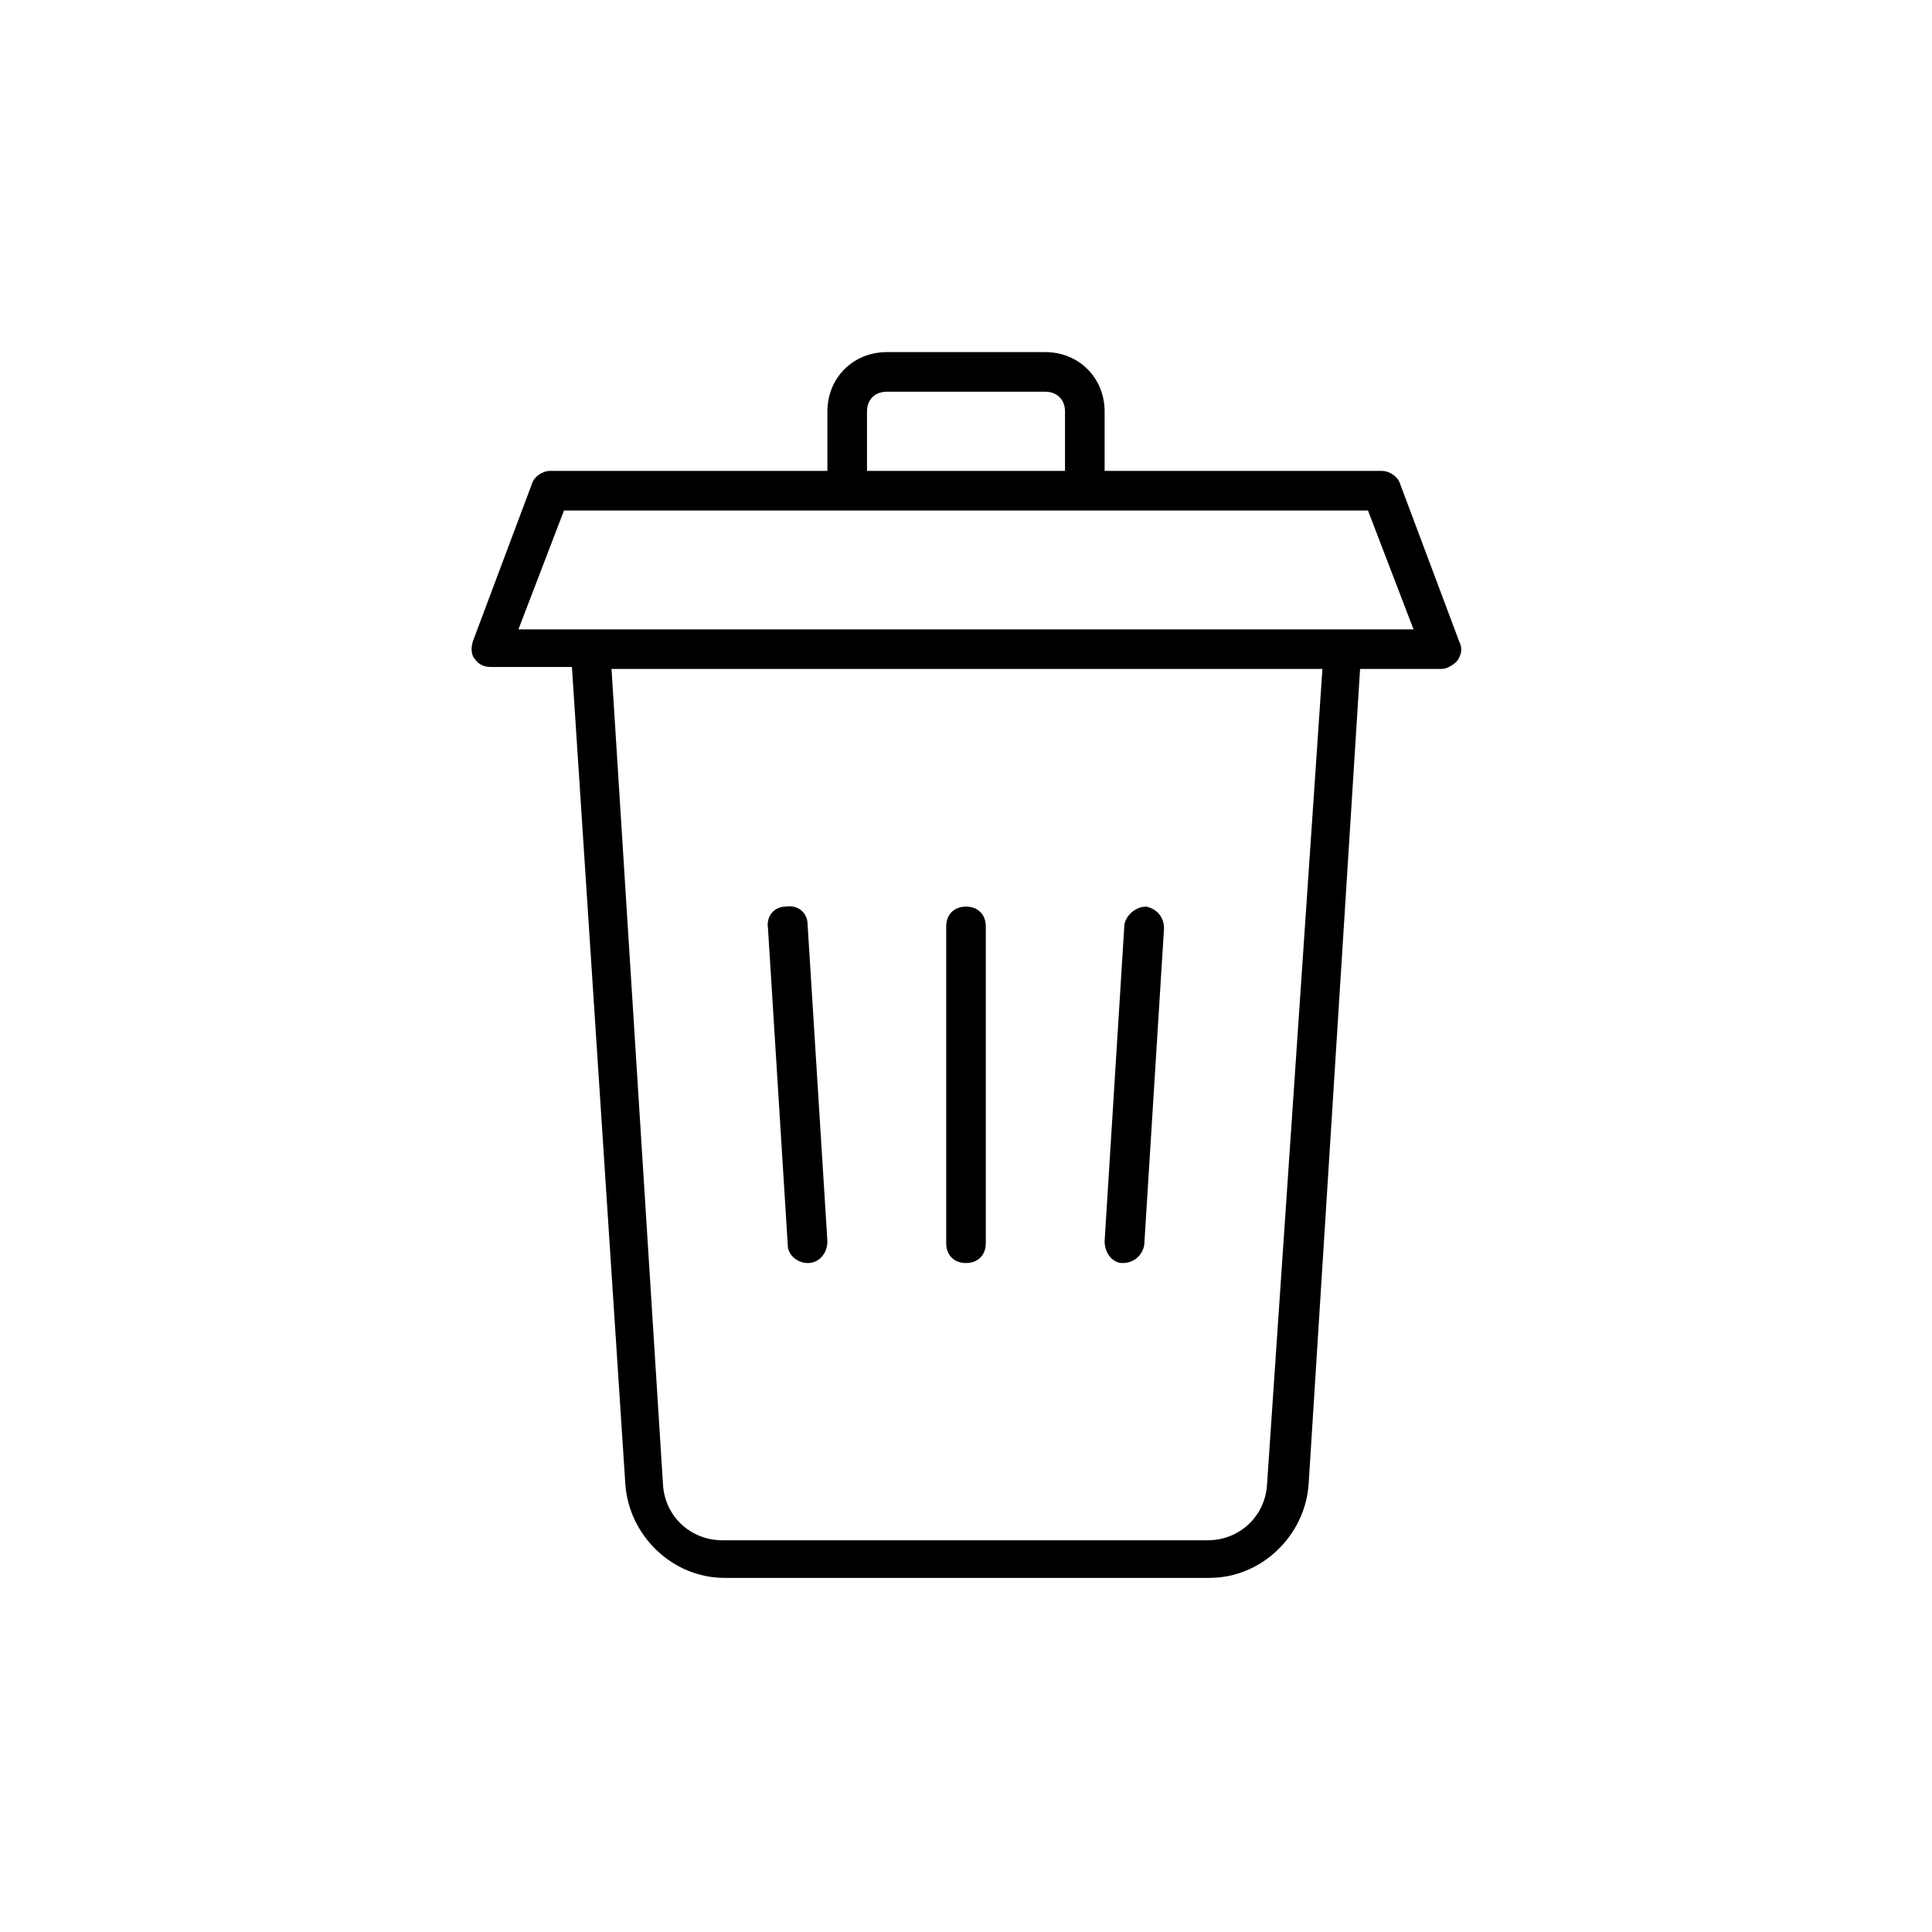<?xml version="1.0" encoding="UTF-8"?>
<!-- Uploaded to: ICON Repo, www.svgrepo.com, Generator: ICON Repo Mixer Tools -->
<svg fill="#000000" width="800px" height="800px" version="1.1" viewBox="144 144 512 512" xmlns="http://www.w3.org/2000/svg">
 <g>
  <path d="m530.68 313.93-15.742-41.984c-0.527-1.574-2.629-3.148-4.727-3.148h-73.473v-15.742c0-8.922-6.824-15.742-15.742-15.742h-41.984c-8.922 0-15.742 6.824-15.742 15.742v15.742h-73.477c-2.098 0-4.199 1.574-4.723 3.148l-15.742 41.984c-0.523 1.574-0.523 3.672 0.523 4.723 1.051 1.574 2.625 2.098 4.199 2.098h21.516l14.168 216.74c1.051 13.645 12.594 24.664 26.238 24.664h128.58c13.645 0 25.191-11.02 26.238-24.664l13.648-216.21h21.516c1.574 0 3.148-1.051 4.199-2.098 1.051-1.574 1.574-3.148 0.527-5.25zm-156.92-60.875c0-3.148 2.098-5.246 5.246-5.246h41.984c3.148 0 5.246 2.098 5.246 5.246v15.742h-52.477zm106.01 284.44c-0.523 8.398-7.348 14.695-15.742 14.695h-128.58c-8.398 0-15.219-6.297-15.742-14.695l-13.648-216.22h188.4zm19.941-226.71h-218.32l12.07-31.488h213.07l12.07 31.488z"/>
  <path d="m400 478.72c3.148 0 5.246-2.098 5.246-5.246v-83.969c0-3.148-2.098-5.246-5.246-5.246s-5.246 2.098-5.246 5.246v83.969c-0.004 3.148 2.098 5.246 5.246 5.246z"/>
  <path d="m441.46 478.72c0.527 0 0.527 0 0 0 3.148 0 5.246-2.098 5.773-4.723l5.246-83.969c0-3.148-2.098-5.246-4.723-5.773-2.625 0-5.246 2.098-5.773 4.723l-5.246 83.969c0 3.148 2.098 5.773 4.723 5.773z"/>
  <path d="m358.02 478.72c3.148 0 5.246-2.625 5.246-5.773l-5.246-83.969c0-3.148-2.625-5.246-5.773-4.723-3.148 0-5.246 2.625-4.723 5.773l5.246 83.969c0 2.625 2.625 4.723 5.25 4.723z"/>
 </g>
</svg>